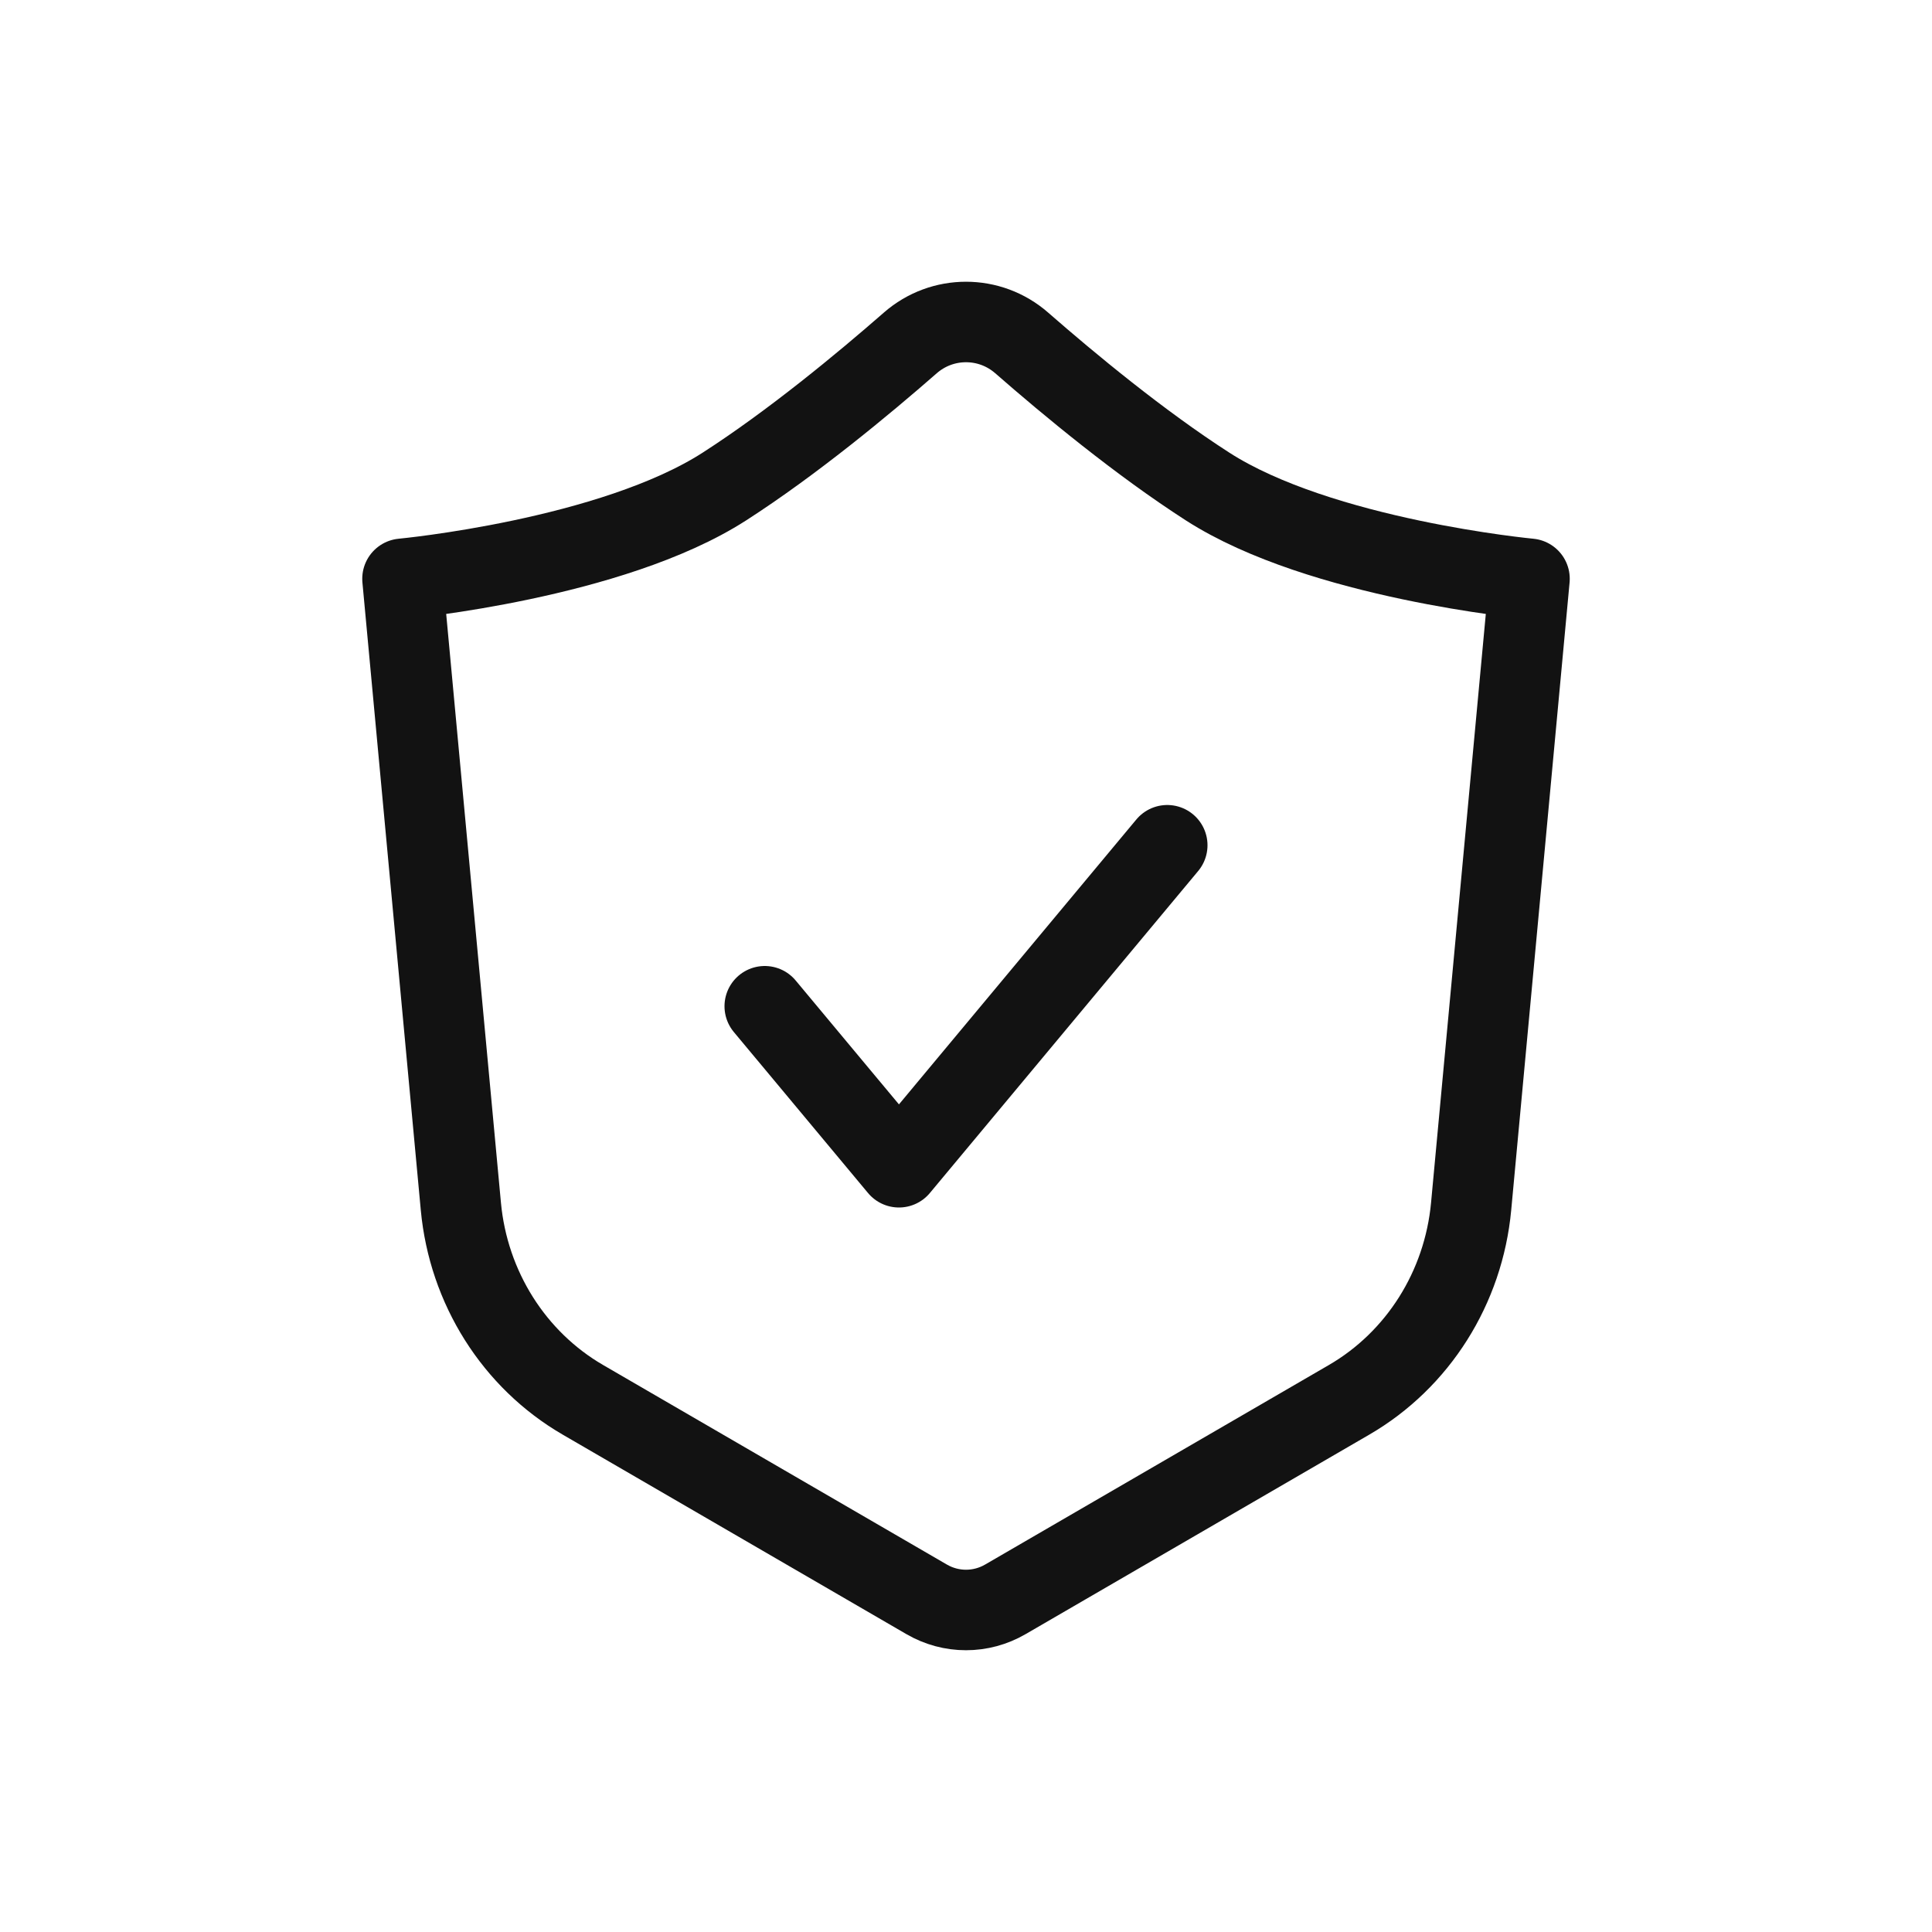 <svg width="24" height="24" viewBox="0 0 24 24" fill="none" xmlns="http://www.w3.org/2000/svg">
<path d="M9.5 12.5L11.167 14.5L14.5 10.5M19 7.19L18.275 14.986C18.181 15.995 17.615 16.892 16.759 17.389L12.49 19.867C12.186 20.044 11.814 20.044 11.51 19.867L7.241 17.389C6.385 16.892 5.819 15.995 5.725 14.986L5 7.19C5 7.19 7.596 6.947 9 6.043C9.841 5.502 10.72 4.774 11.308 4.26C11.705 3.913 12.295 3.913 12.692 4.26C13.28 4.774 14.159 5.502 15 6.043C16.404 6.947 19 7.19 19 7.19Z" stroke="#121212" stroke-linecap="round" stroke-linejoin="round"/>
</svg>
